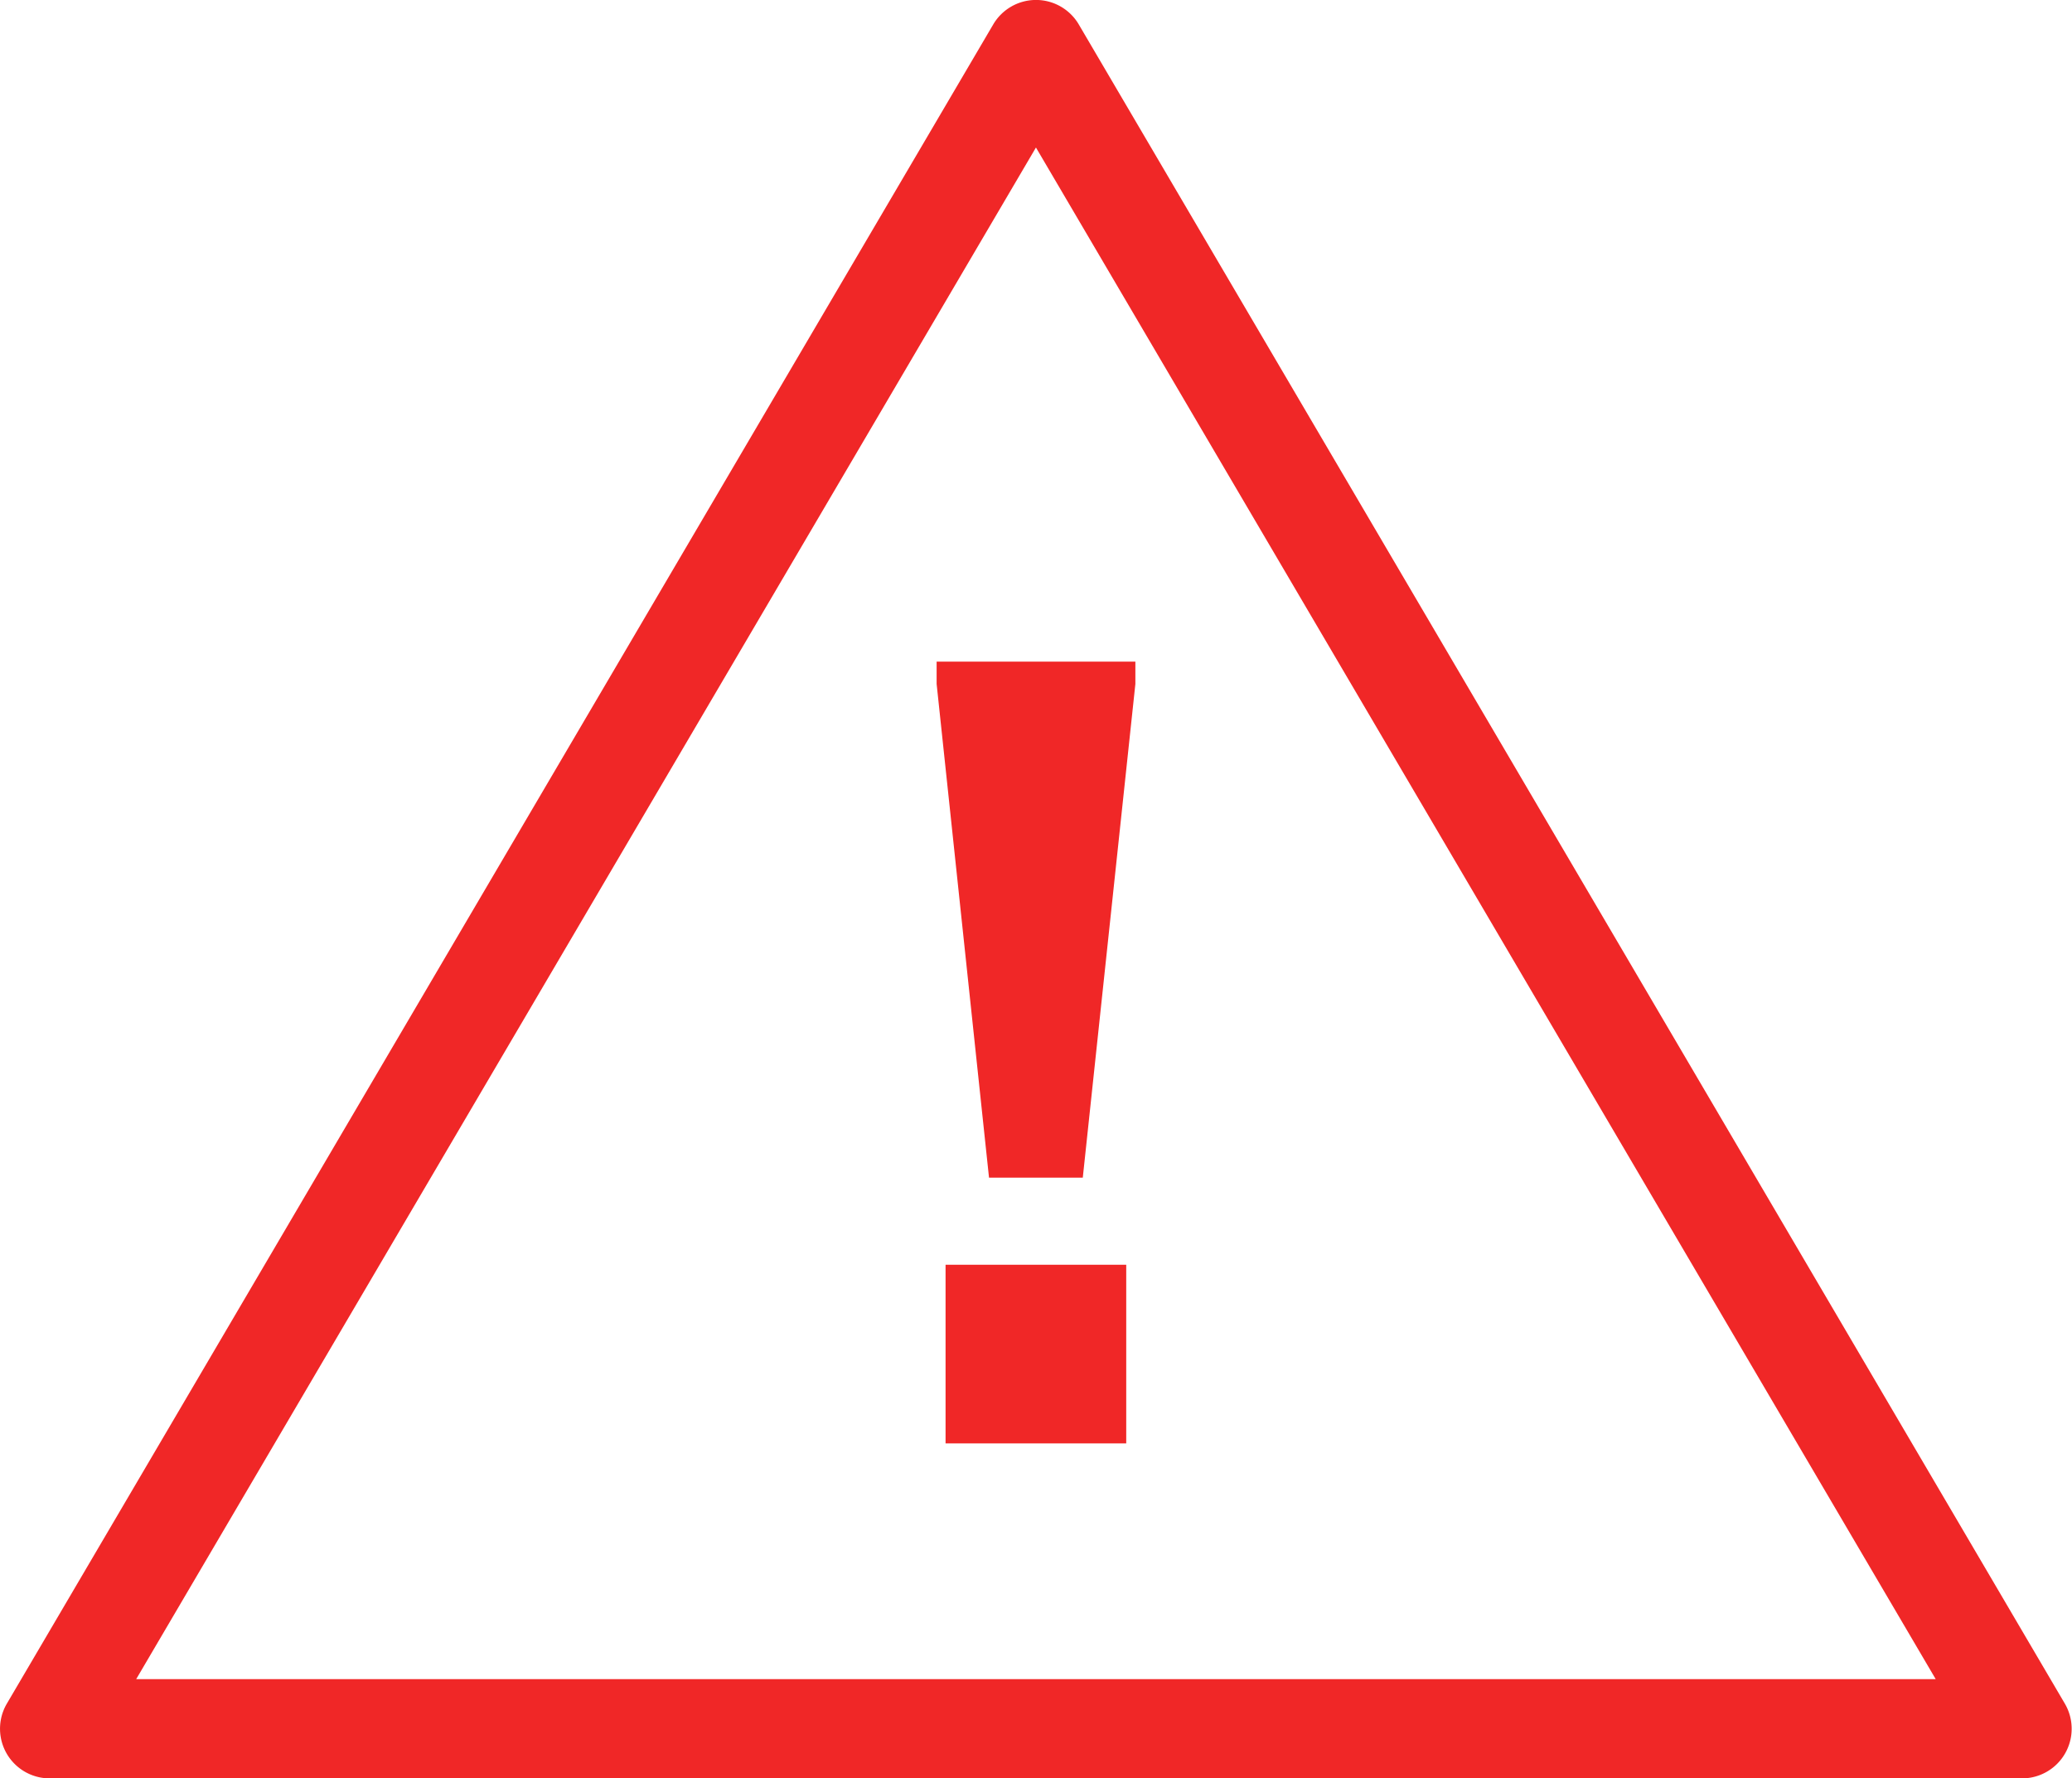 <svg id="Group_181" data-name="Group 181" xmlns="http://www.w3.org/2000/svg" xmlns:xlink="http://www.w3.org/1999/xlink" width="20.173" height="17.312" viewBox="0 0 20.173 17.312">
  <defs>
    <clipPath id="clip-path">
      <rect id="Rectangle_162" data-name="Rectangle 162" width="20.173" height="17.312" fill="#f02727"/>
    </clipPath>
  </defs>
  <g id="Group_174" data-name="Group 174" clip-path="url(#clip-path)">
    <path id="Path_358" data-name="Path 358" d="M19.69,17.312H.483a.483.483,0,0,1-.416-.728L9.67.238a.483.483,0,0,1,.833,0l9.6,16.346a.483.483,0,0,1-.416.728M1.326,16.346h17.52l-8.76-14.91Z" transform="translate(0)" fill="#f02727"/>
    <path id="Path_359" data-name="Path 359" d="M56.654,40.231v-.217h1.935v.217l-.512,4.806h-.913Zm.087,5.654H58.5v1.739H56.741Z" transform="translate(-47.535 -33.573)" fill="#f02727"/>
  </g>
</svg>
